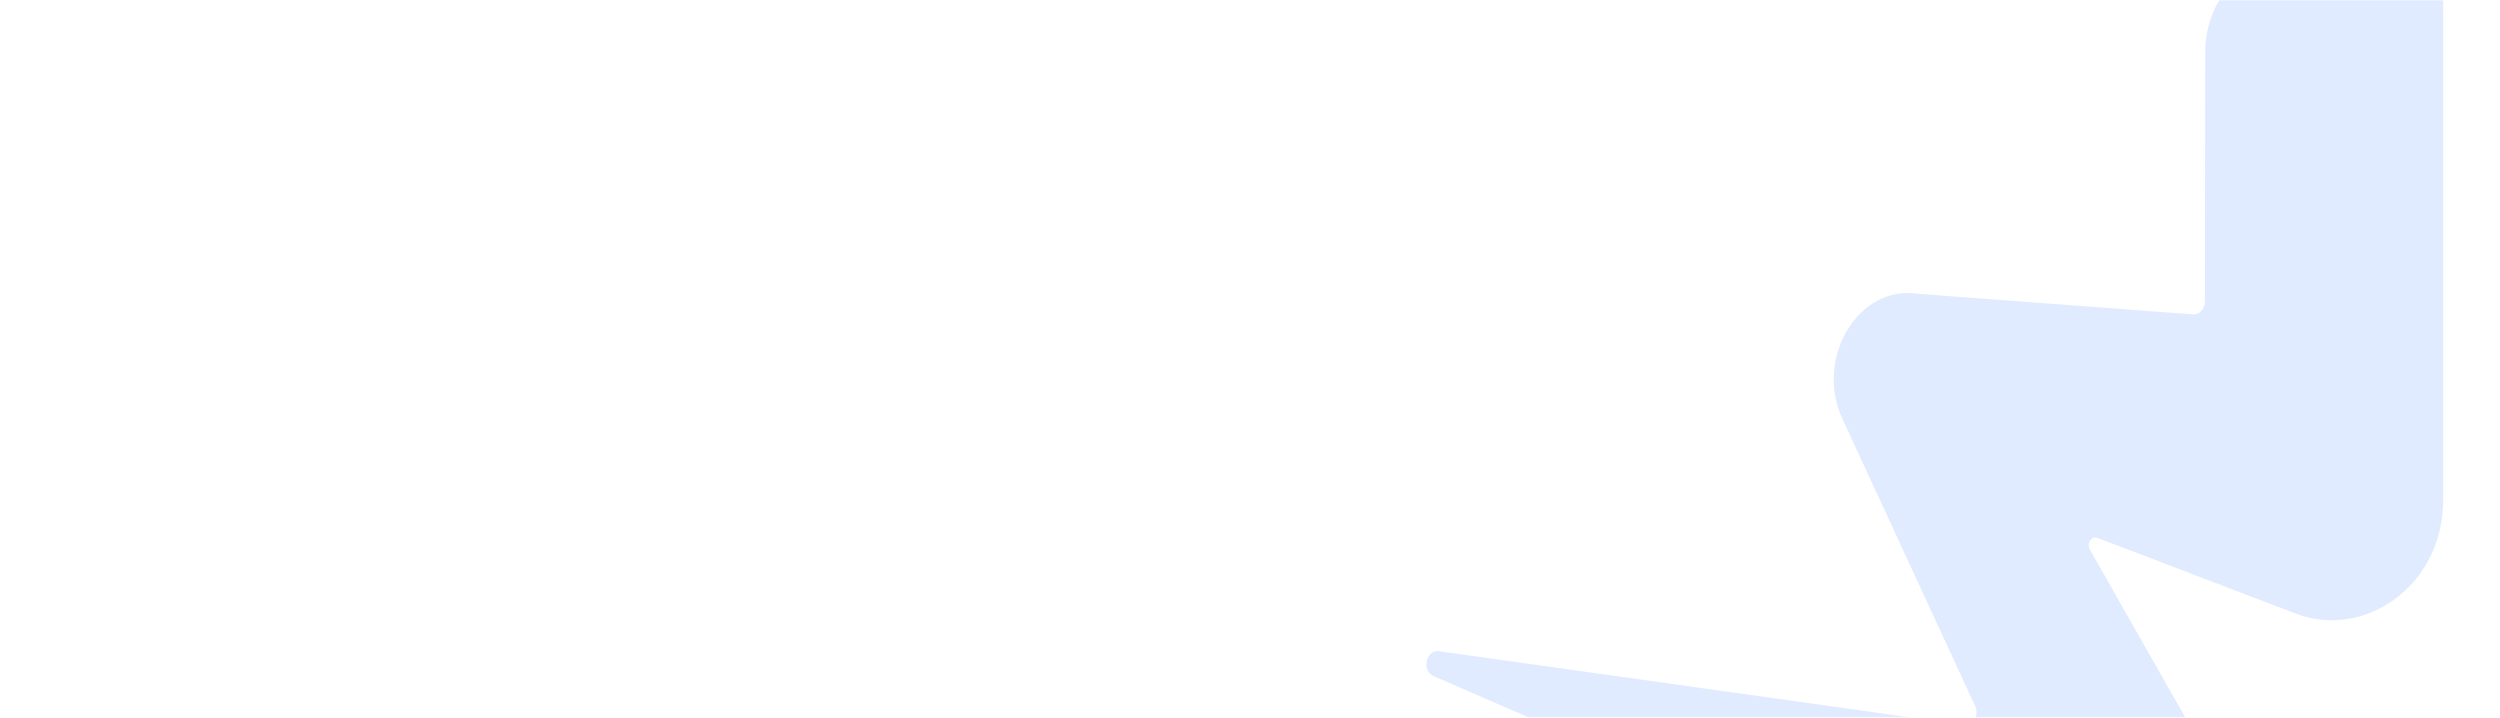 <?xml version="1.0" encoding="UTF-8"?> <svg xmlns="http://www.w3.org/2000/svg" width="836" height="240" viewBox="0 0 836 240" fill="none"><mask id="mask0_1285_765" style="mask-type:alpha" maskUnits="userSpaceOnUse" x="0" y="0" width="836" height="240"><rect width="836" height="240" rx="20" fill="#EEEFFA"></rect></mask><g mask="url(#mask0_1285_765)"><path d="M817 -53.38V167.152C817 196.368 790.065 214.07 767.351 205.051L701.4 179.865C699.373 179.097 697.677 181.736 698.835 183.751L749.85 273.508L751.67 276.77C760.897 292.985 757.049 314.861 743.064 325.511C733.548 332.803 722.418 331.555 712.282 327.334L479.427 226.111C475.29 224.336 476.821 217.188 481.165 217.764L656.84 242.422C659.819 242.805 661.929 239.207 660.523 236.185L616.169 140.191C606.529 119.563 621.755 94.953 641.573 98.263L733.258 105.123C735.244 105.315 736.982 103.684 737.313 101.429L737.437 17.428C737.437 8.313 740.954 -0.322 747.036 -6.078L799.499 -62.303C806.201 -69.451 817 -63.934 817 -53.38Z" fill="#3078FF" fill-opacity="0.15"></path></g></svg> 